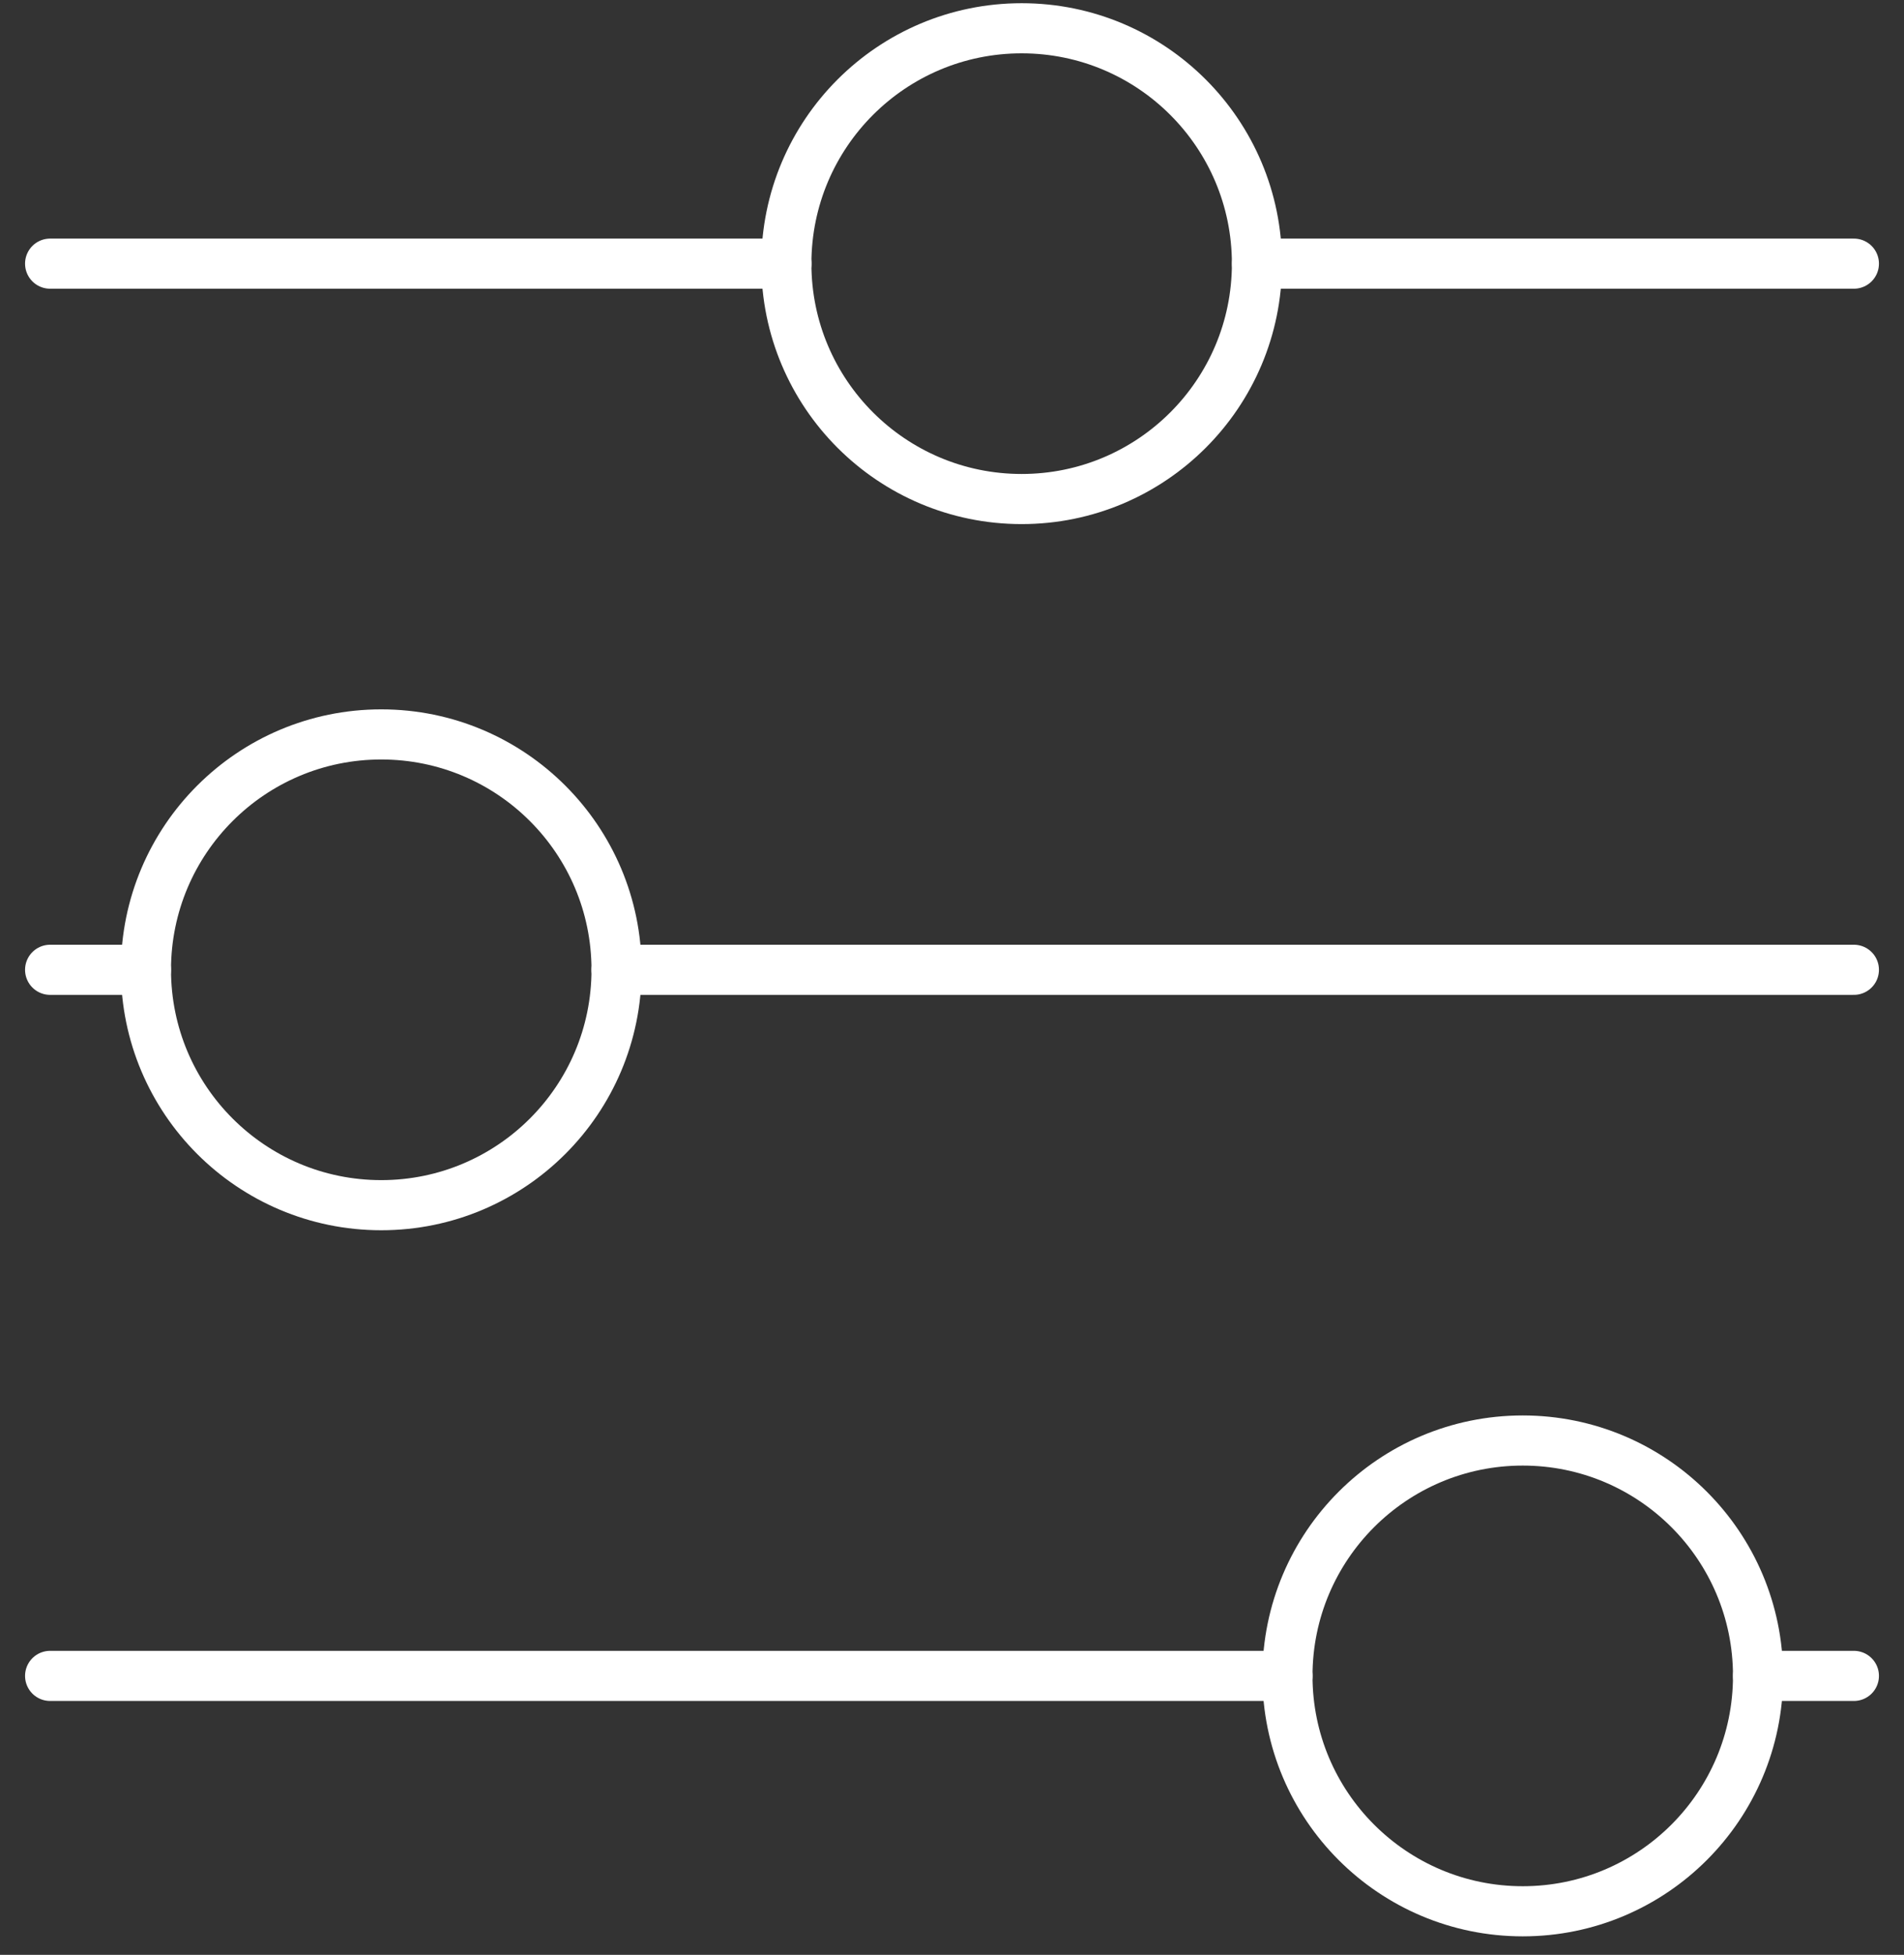 <svg width="38" height="39" fill="none" xmlns="http://www.w3.org/2000/svg"><rect width="100%" height="100%" fill="#333333" stroke="none"/><circle cx="30.391" cy="33.435" transform="rotate(90 30.391 33.435)" stroke="#fff" r="4.696"/><path d="M37 33.435h-1.913M25.696 33.435H1" stroke="#fff" stroke-linecap="round"/><circle cx="20.391" cy="5.261" transform="rotate(90 20.391 5.26)" stroke="#fff" r="4.696"/><path d="M37 5.26H25.087M15.696 5.26H1" stroke="#fff" stroke-linecap="round"/><circle cx="4.696" cy="4.696" r="4.696" transform="matrix(0 1 1 0 2.913 14.652)" stroke="#fff"/><path d="M1 19.348h1.913M12.304 19.348H37" stroke="#fff" stroke-linecap="round"/></svg>